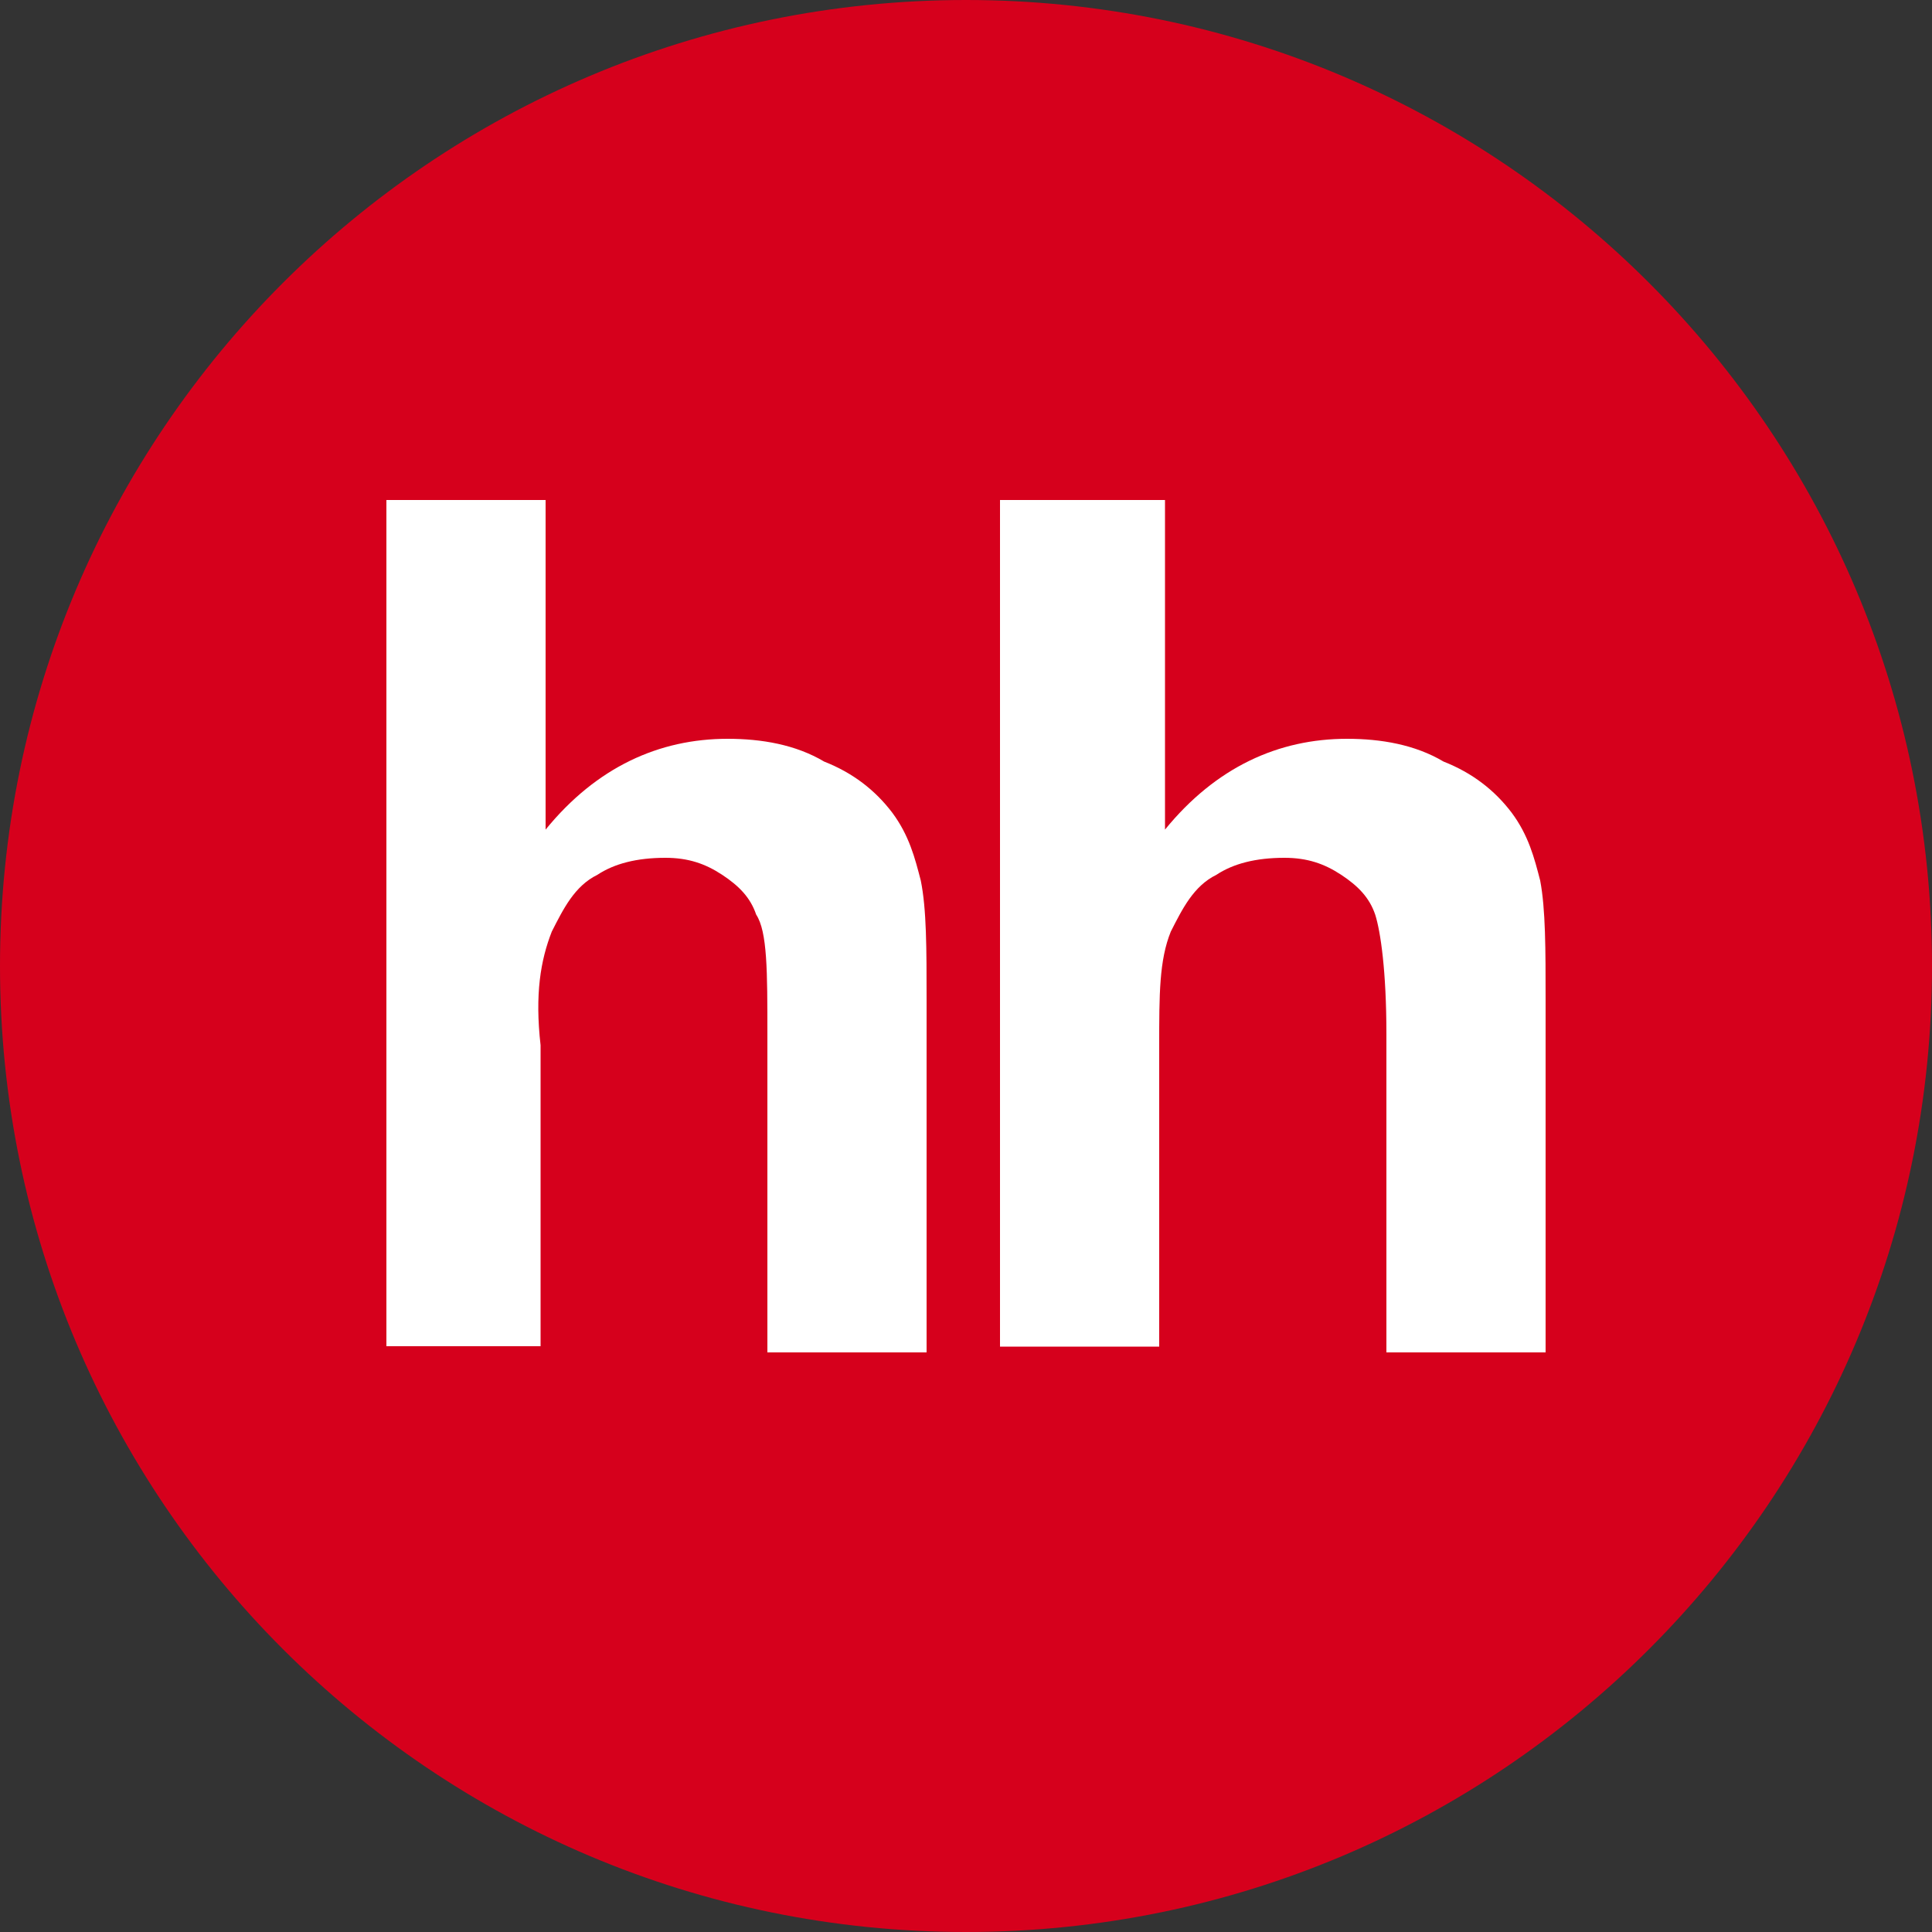 <?xml version="1.0" encoding="UTF-8"?> <!-- Generator: Adobe Illustrator 27.2.0, SVG Export Plug-In . SVG Version: 6.00 Build 0) --> <svg xmlns="http://www.w3.org/2000/svg" xmlns:xlink="http://www.w3.org/1999/xlink" id="Слой_1" x="0px" y="0px" viewBox="0 0 50 50" style="enable-background:new 0 0 50 50;" xml:space="preserve"><rect x="0" y="0" width="50" height="50" fill="#333333" stroke="none"/> <style type="text/css"> .st0{fill-rule:evenodd;clip-rule:evenodd;fill:#FF8E1D;} .st1{clip-path:url(#SVGID_00000016761447388639608020000004195169859944433828_);fill-rule:evenodd;clip-rule:evenodd;fill:#D82220;} .st2{fill-rule:evenodd;clip-rule:evenodd;fill:#0C0A2D;} .st3{fill-rule:evenodd;clip-rule:evenodd;fill:#FFFFFF;} .st4{fill:#97C9EE;} .st5{fill:#E53C3E;} .st6{fill:#FFFFFF;} .st7{fill:#EFEFE7;} .st8{fill:#F9C198;} .st9{fill:#E6F2FC;} .st10{fill:#F08238;} .st11{fill:#BFDFF7;} .st12{fill:#F9DB7B;} .st13{fill-rule:evenodd;clip-rule:evenodd;fill:#4902AD;} .st14{fill:none;} .st15{fill:#60ACFF;} .st16{fill:#335C88;} .st17{fill:#457CB8;} .st18{fill:#3C6DA1;} .st19{fill:#D6001C;} .st20{fill-rule:evenodd;clip-rule:evenodd;fill:#EFF0C4;} .st21{fill-rule:evenodd;clip-rule:evenodd;fill:#DCE0CF;} .st22{fill-rule:evenodd;clip-rule:evenodd;fill:#B0D1C6;} .st23{fill-rule:evenodd;clip-rule:evenodd;fill:#98C7B7;} .st24{fill-rule:evenodd;clip-rule:evenodd;fill:#B03441;} .st25{fill-rule:evenodd;clip-rule:evenodd;fill:#FFECB2;} .st26{fill-rule:evenodd;clip-rule:evenodd;fill:#064783;} .st27{fill-rule:evenodd;clip-rule:evenodd;fill:#185FA6;} .st28{clip-path:url(#SVGID_00000021827022558145877130000016824398870522560156_);} .st29{fill-rule:evenodd;clip-rule:evenodd;fill:#E53C3E;} .st30{clip-path:url(#SVGID_00000158742060994512883920000003585396164586604223_);} .st31{fill-rule:evenodd;clip-rule:evenodd;fill:#303334;} .st32{fill-rule:evenodd;clip-rule:evenodd;fill:#F29394;} .st33{fill:#DADADA;} .st34{fill-rule:evenodd;clip-rule:evenodd;fill:#FF2BF6;} .st35{fill-rule:evenodd;clip-rule:evenodd;fill:#97C9EE;} .st36{fill-rule:evenodd;clip-rule:evenodd;fill:#BFDFF7;} .st37{fill-rule:evenodd;clip-rule:evenodd;fill:#F9C198;} .st38{fill-rule:evenodd;clip-rule:evenodd;fill:#D82220;} .st39{fill-rule:evenodd;clip-rule:evenodd;fill:#387DC0;} .st40{fill-rule:evenodd;clip-rule:evenodd;fill:#FFAD40;} .st41{fill-rule:evenodd;clip-rule:evenodd;fill:#1B1433;} .st42{clip-path:url(#SVGID_00000083083941832428911200000016528665425696785584_);fill-rule:evenodd;clip-rule:evenodd;fill:#D82220;} .st43{fill-rule:evenodd;clip-rule:evenodd;fill:#3A356D;} .st44{clip-path:url(#SVGID_00000040549926328643159320000001084185070917986188_);fill-rule:evenodd;clip-rule:evenodd;fill:#D82220;} .st45{clip-path:url(#SVGID_00000014623148310060632840000012541666742891121793_);fill-rule:evenodd;clip-rule:evenodd;fill:#D82220;} .st46{fill-rule:evenodd;clip-rule:evenodd;fill:url(#SVGID_00000072967315926056431110000000979988366074727309_);} .st47{fill-rule:evenodd;clip-rule:evenodd;fill:#161651;} .st48{clip-path:url(#SVGID_00000183929983519327430580000015737970871716679587_);fill-rule:evenodd;clip-rule:evenodd;fill:#D6001C;} .st49{clip-path:url(#SVGID_00000183929983519327430580000015737970871716679587_);} .st50{fill-rule:evenodd;clip-rule:evenodd;fill:url(#SVGID_00000181045292582479907620000005161777609032240780_);} .st51{fill-rule:evenodd;clip-rule:evenodd;fill:url(#SVGID_00000051385354452415070940000013204645230737157048_);} .st52{clip-path:url(#SVGID_00000068675539067133475390000008976058802091091371_);fill-rule:evenodd;clip-rule:evenodd;fill:#D6001C;} </style> <g> <path class="st19" d="M25,50c13.81,0,25-11.19,25-25S38.81,0,25,0S0,11.19,0,25S11.19,50,25,50z"></path> <path class="st3" d="M14.12,12.94v8.53c1.32-1.62,2.94-2.35,4.71-2.35c0.88,0,1.76,0.15,2.5,0.59c0.74,0.29,1.32,0.74,1.76,1.32 c0.44,0.59,0.59,1.18,0.74,1.76c0.15,0.74,0.15,1.76,0.15,3.09V35h-4.12v-8.24c0-1.62,0-2.65-0.29-3.09 c-0.15-0.44-0.44-0.74-0.88-1.03c-0.44-0.29-0.88-0.44-1.47-0.44c-0.74,0-1.32,0.15-1.76,0.44c-0.59,0.29-0.88,0.88-1.18,1.47 c-0.29,0.74-0.44,1.62-0.29,2.94v7.79H10V12.94H14.12z"></path> <path class="st3" d="M30.15,12.94v8.53c1.32-1.62,2.94-2.35,4.71-2.35c0.88,0,1.76,0.15,2.5,0.59c0.74,0.29,1.32,0.74,1.76,1.32 c0.44,0.59,0.59,1.18,0.74,1.76C40,23.53,40,24.56,40,25.88V35h-4.12v-8.24c0-1.62-0.15-2.65-0.29-3.09 c-0.15-0.44-0.44-0.74-0.88-1.03c-0.44-0.29-0.88-0.44-1.47-0.44c-0.74,0-1.32,0.15-1.76,0.44c-0.59,0.29-0.88,0.88-1.18,1.47 C30,24.85,30,25.74,30,27.06v7.79h-4.12V12.94H30.15z"></path> </g> </svg> 